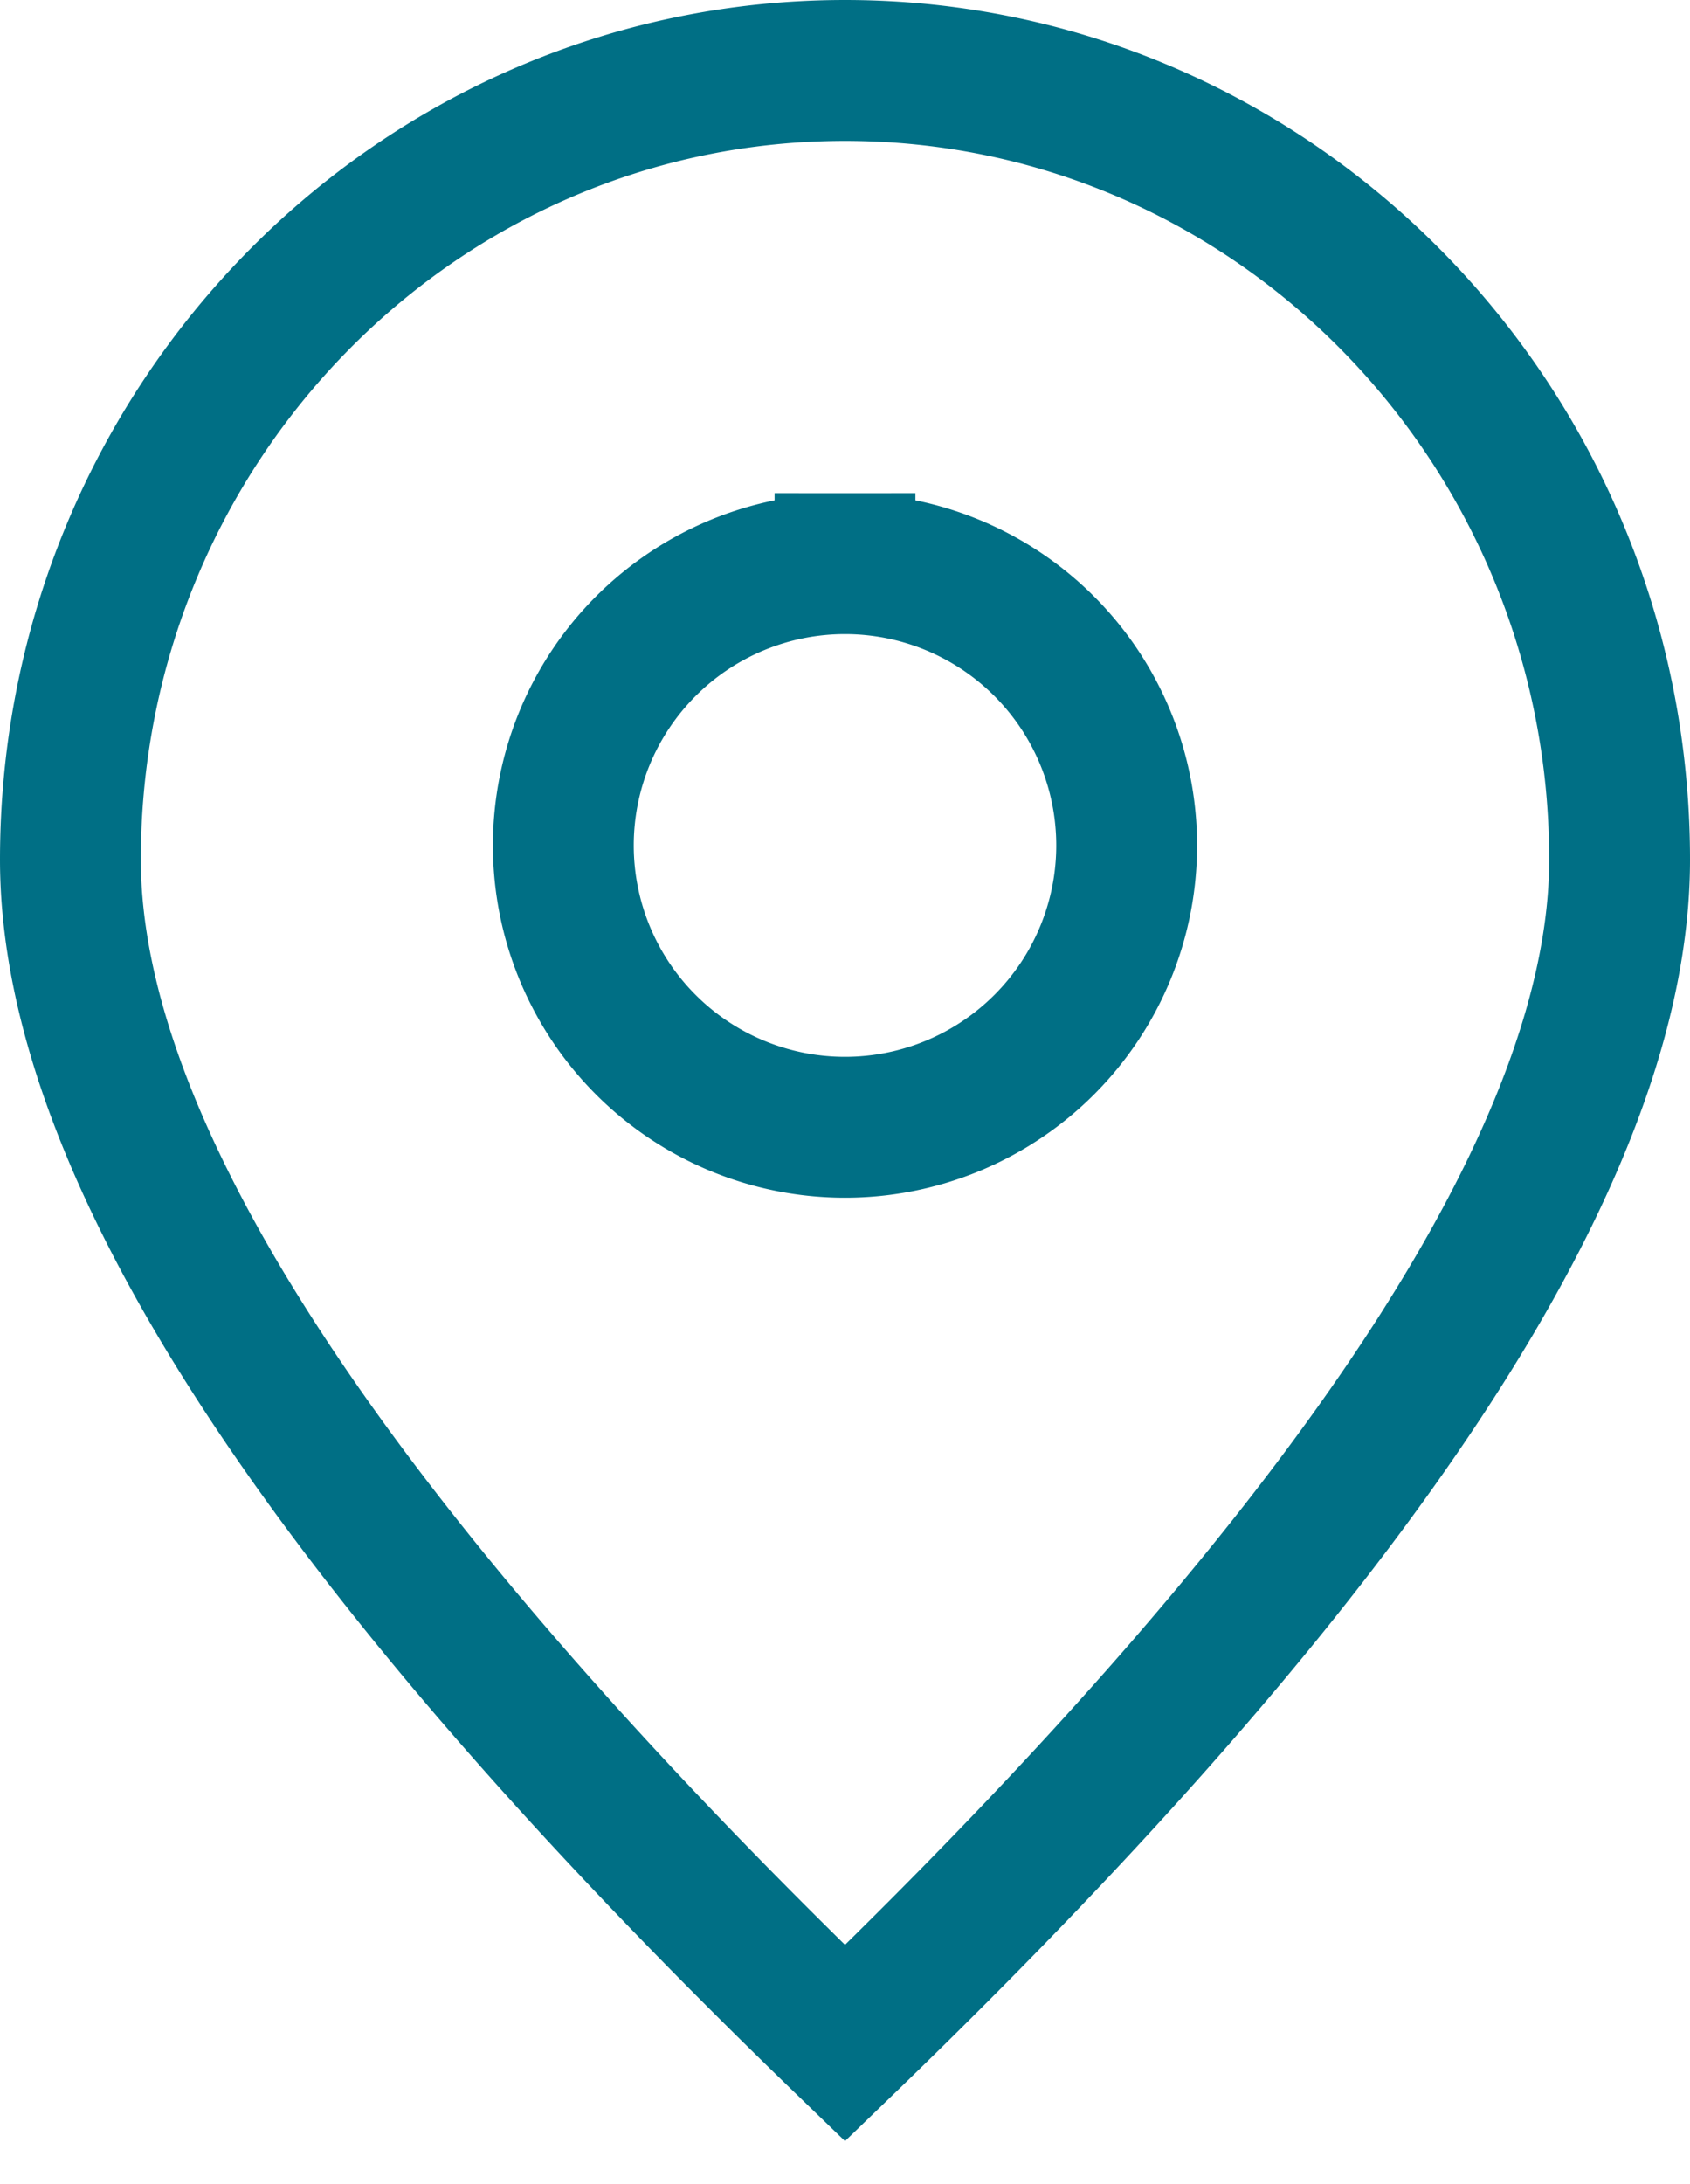<svg width="24" height="31" viewBox="0 0 24 31" xmlns="http://www.w3.org/2000/svg">
    <path d="M12 1c6.075 0 11 5.014 11 11.2 0 4.124-3.667 9.724-11 16.8C4.667 21.924 1 16.324 1 12.2 1 6.014 5.925 1 12 1zm0 7a4 4 0 1 0 0 8 4 4 0 0 0 0-8z" stroke="#006F85" stroke-width="2" fill="none" fill-rule="evenodd"/>
</svg>
